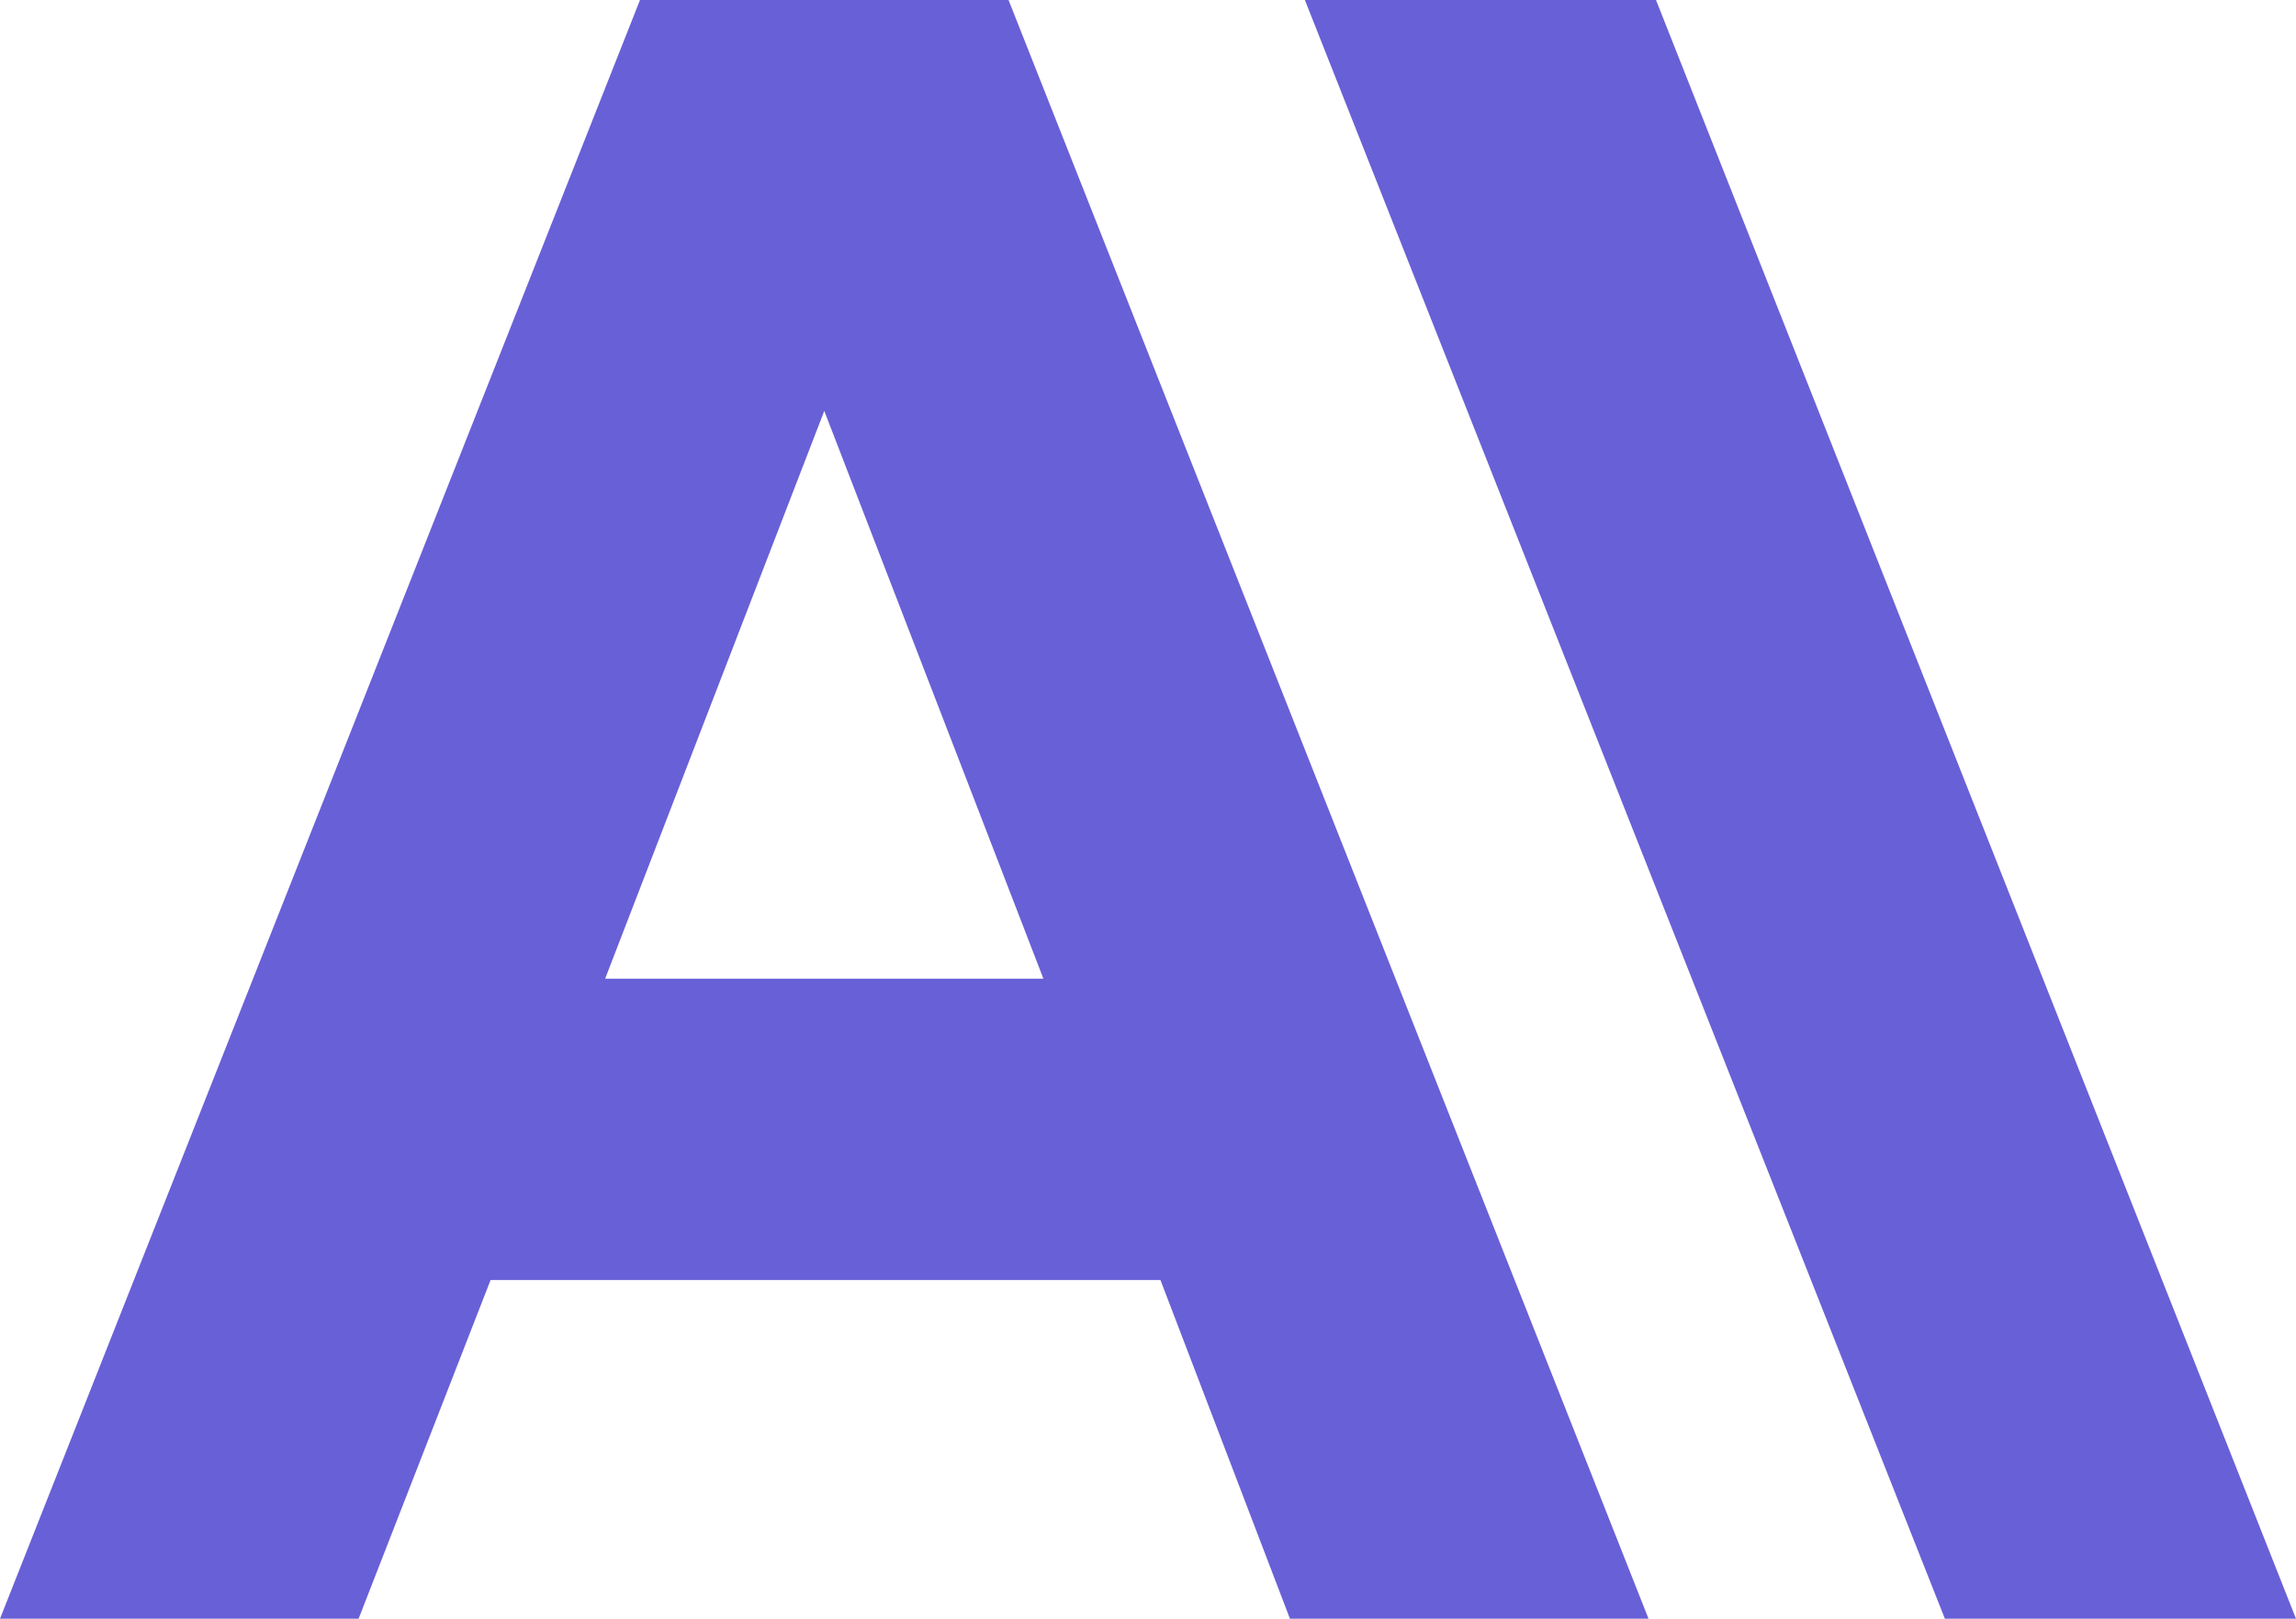 <svg width="1831" height="1291" viewBox="0 0 1831 1291" fill="none" xmlns="http://www.w3.org/2000/svg">
<g clip-path="url(#clip0_135_61)">
<path d="M1320.62 0H1040.61L1550.99 1291H1831L1320.62 0ZM510.376 0L0 1291H285.97L391.222 1020.88H925.43L1028.7 1291H1314.67L804.29 0H510.376ZM482.574 780.558L657.333 327.715L832.092 780.558H482.574Z" fill="#6860D6"/>
</g>
<defs>
<clipPath id="clip0_135_61">
<rect width="1831" height="1291" fill="white"/>
</clipPath>
</defs>
</svg>

